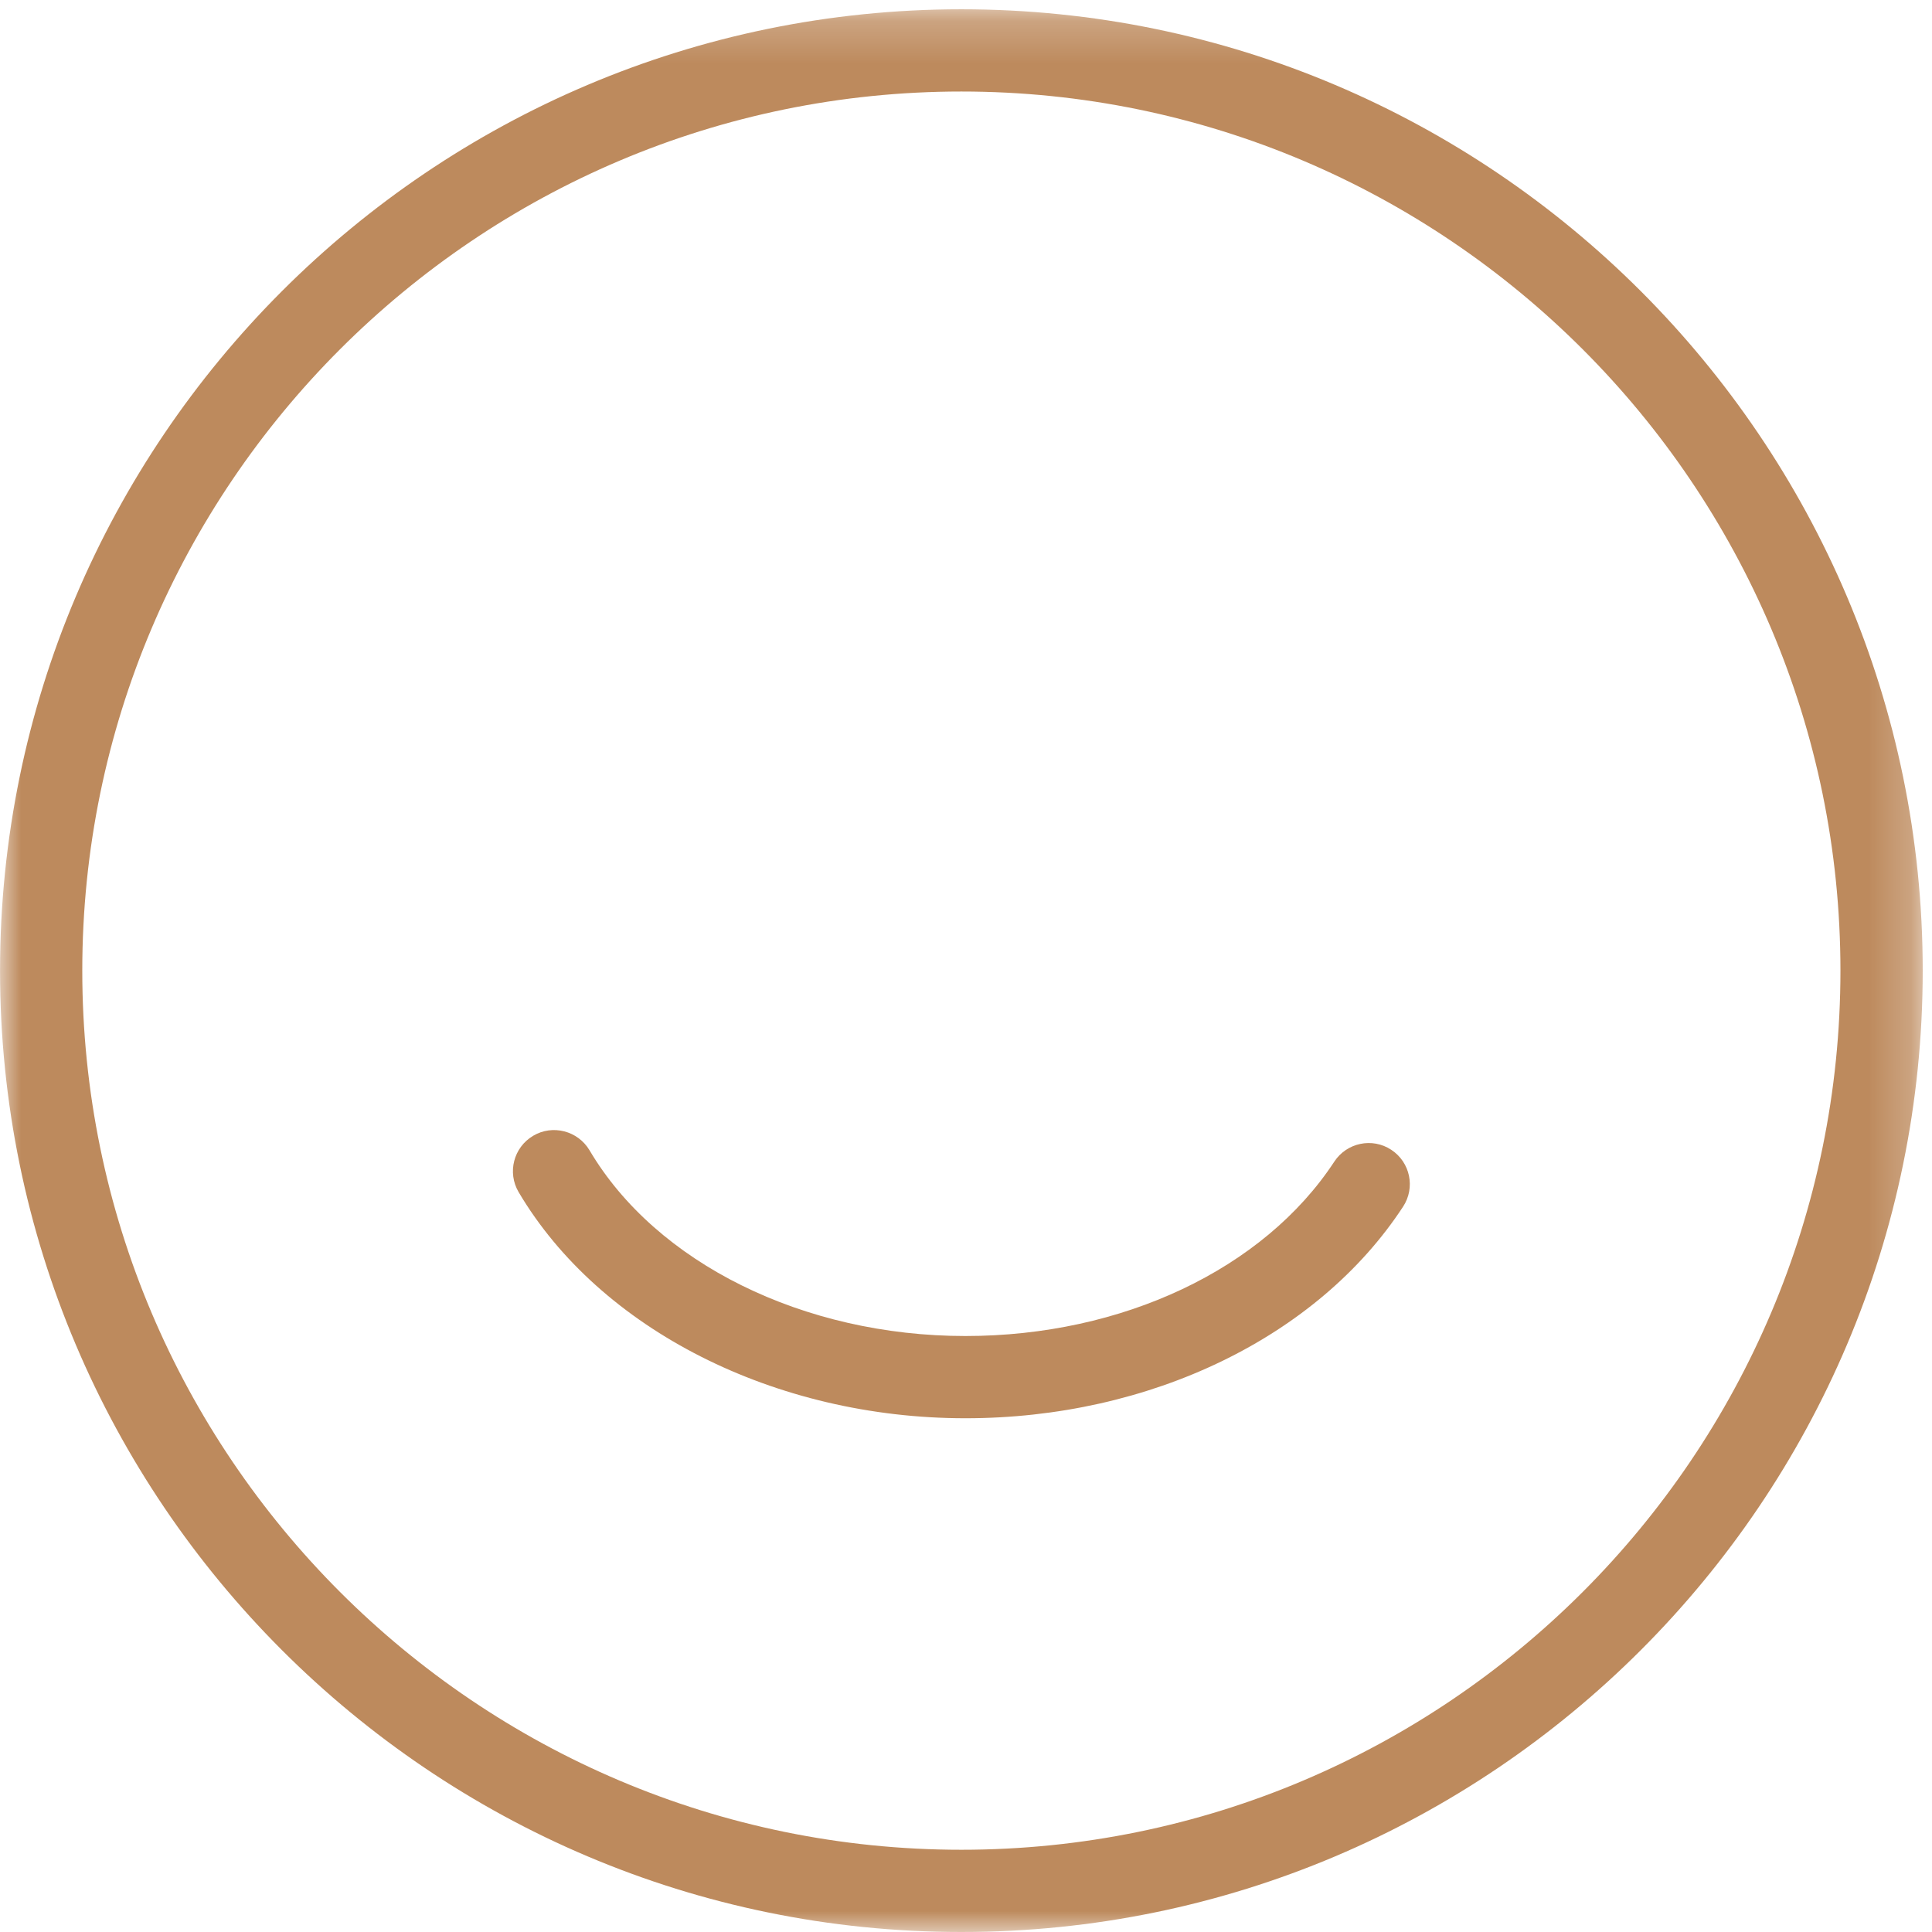 <?xml version="1.0" encoding="UTF-8" standalone="no"?>
<svg width="46px" height="46px" viewBox="0 0 46 46" version="1.1" xmlns="http://www.w3.org/2000/svg" xmlns:xlink="http://www.w3.org/1999/xlink" xmlns:sketch="http://www.bohemiancoding.com/sketch/ns">
    <!-- Generator: Sketch 3.4.4 (17249) - http://www.bohemiancoding.com/sketch -->
    <title>happiness-icon</title>
    <desc>Created with Sketch.</desc>
    <defs>
        <path id="path-1" d="M0,1.22 L45.78,1.22 L45.78,47 L0,47"></path>
    </defs>
    <g id="v3_design" stroke="none" stroke-width="1" fill="none" fill-rule="evenodd" sketch:type="MSPage">
        <g id="home" sketch:type="MSArtboardGroup" transform="translate(-765, -2918)">
            <g id="happiness-icon" sketch:type="MSLayerGroup" transform="translate(765, 2917)">
                <g id="Group-3">
                    <mask id="mask-2" sketch:name="Clip 2" fill="white">
                        <use xlink:href="#path-1"></use>
                    </mask>
                    <g id="Clip-2"></g>
                    <path d="M22.89,3.179 C11.348,3.179 1.959,12.568 1.959,24.11 C1.959,35.653 11.348,45.042 22.89,45.042 C34.431,45.042 43.82,35.653 43.82,24.11 C43.82,12.568 34.431,3.179 22.89,3.179 M22.89,47 C10.269,47 0.001,36.733 0.001,24.11 C0.001,11.489 10.269,1.221 22.89,1.221 C35.511,1.221 45.779,11.489 45.779,24.11 C45.779,36.733 35.511,47 22.89,47" id="Fill-1" fill="#BD8A5D" sketch:type="MSShapeGroup" mask="url(#mask-2)"></path>
                </g>
                <path d="M22.986,34.768 C18.457,34.768 14.282,32.655 12.348,29.383 C12.074,28.918 12.228,28.318 12.695,28.042 C13.157,27.768 13.758,27.922 14.036,28.387 C15.623,31.074 19.135,32.81 22.986,32.81 C26.724,32.81 30.089,31.218 31.769,28.658 C32.065,28.207 32.673,28.078 33.125,28.376 C33.577,28.672 33.704,29.278 33.406,29.731 C31.371,32.84 27.377,34.768 22.986,34.768" id="Fill-4" fill="#BD8A5D" sketch:type="MSShapeGroup"></path>
            </g>
        </g>
    </g>
</svg>